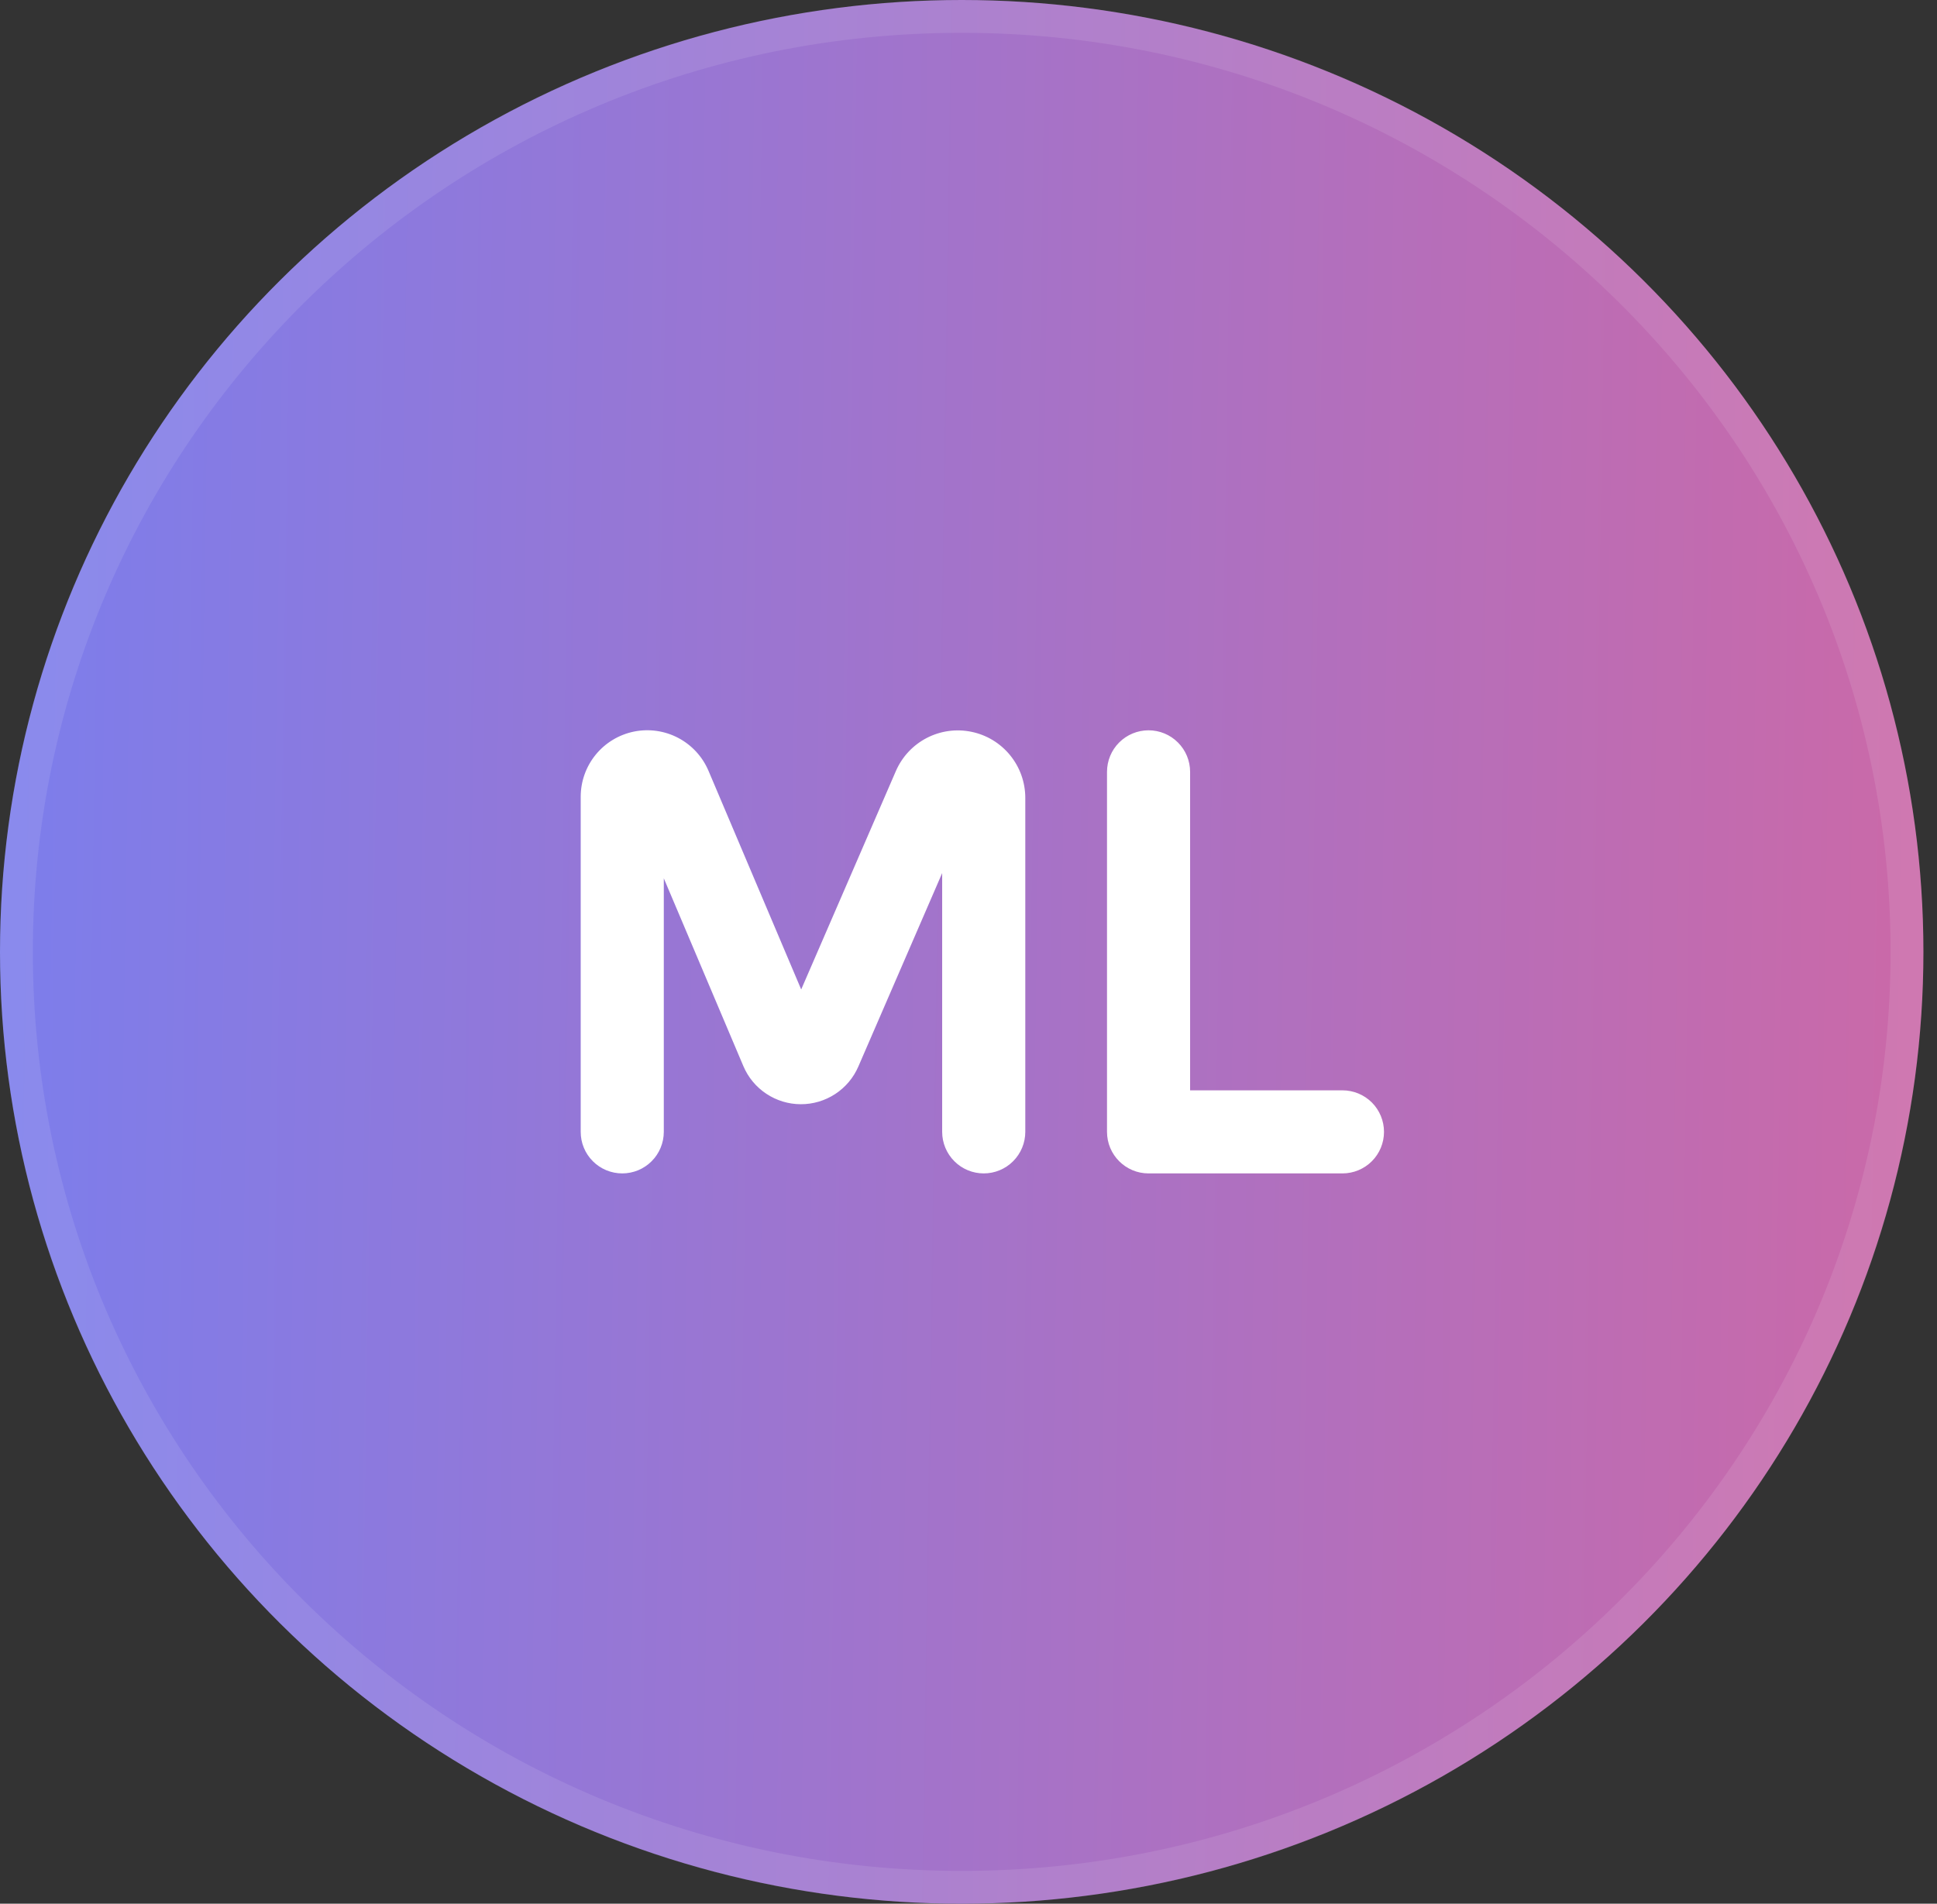 <svg width="59" height="58" viewBox="0 0 59 58" fill="none" xmlns="http://www.w3.org/2000/svg">
<rect x="0" y="0" width="59" height="58" fill="#333333" stroke="none"/>
<ellipse cx="29.293" cy="29" rx="29.293" ry="29" fill="url(#paint0_linear_34_946)"/>
<path d="M29.293 0.5C45.2 0.5 58.086 13.265 58.086 29C58.086 44.735 45.2 57.5 29.293 57.5C13.386 57.5 0.5 44.735 0.5 29C0.5 13.265 13.386 0.5 29.293 0.5Z" stroke="white" stroke-opacity="0.1"/>
<path fill-rule="evenodd" clip-rule="evenodd" d="M20.219 34.484V26.759L22.642 32.48C22.787 32.823 23.03 33.117 23.341 33.323C23.652 33.53 24.016 33.641 24.389 33.642C24.762 33.644 25.128 33.535 25.44 33.331C25.752 33.127 25.997 32.836 26.145 32.493L28.698 26.6V34.484C28.698 34.82 28.832 35.142 29.069 35.379C29.306 35.617 29.628 35.75 29.964 35.75C30.3 35.75 30.622 35.617 30.859 35.379C31.096 35.142 31.23 34.82 31.23 34.484V24.305C31.229 23.833 31.066 23.375 30.767 23.009C30.469 22.643 30.054 22.391 29.591 22.296C29.129 22.2 28.648 22.266 28.229 22.483C27.809 22.701 27.478 23.055 27.289 23.489L24.404 30.146L21.581 23.485C21.398 23.054 21.072 22.7 20.659 22.482C20.245 22.264 19.768 22.196 19.31 22.289C18.851 22.383 18.439 22.632 18.144 22.994C17.848 23.357 17.687 23.811 17.688 24.278V34.484C17.688 34.651 17.72 34.815 17.784 34.969C17.847 35.122 17.941 35.262 18.058 35.379C18.176 35.497 18.315 35.59 18.469 35.654C18.622 35.717 18.787 35.75 18.953 35.75C19.119 35.75 19.284 35.717 19.438 35.654C19.591 35.59 19.73 35.497 19.848 35.379C19.966 35.262 20.059 35.122 20.122 34.969C20.186 34.815 20.219 34.651 20.219 34.484ZM36.25 23.516C36.25 23.18 36.117 22.858 35.879 22.621C35.642 22.383 35.32 22.25 34.984 22.25C34.649 22.25 34.327 22.383 34.089 22.621C33.852 22.858 33.719 23.18 33.719 23.516V34.484C33.719 35.183 34.286 35.75 34.984 35.75H40.891C41.226 35.75 41.548 35.617 41.786 35.379C42.023 35.142 42.156 34.82 42.156 34.484C42.156 34.149 42.023 33.827 41.786 33.589C41.548 33.352 41.226 33.219 40.891 33.219H36.25V23.516Z" fill="white"/>
<defs>
<linearGradient id="paint0_linear_34_946" x1="95.604" y1="39.224" x2="-10.218" y2="37.595" gradientUnits="userSpaceOnUse">
<stop stop-color="#D7669E"/>
<stop offset="0" stop-color="#FC5C7D"/>
<stop offset="1" stop-color="#6F81F7"/>
</linearGradient>
</defs>
</svg>
